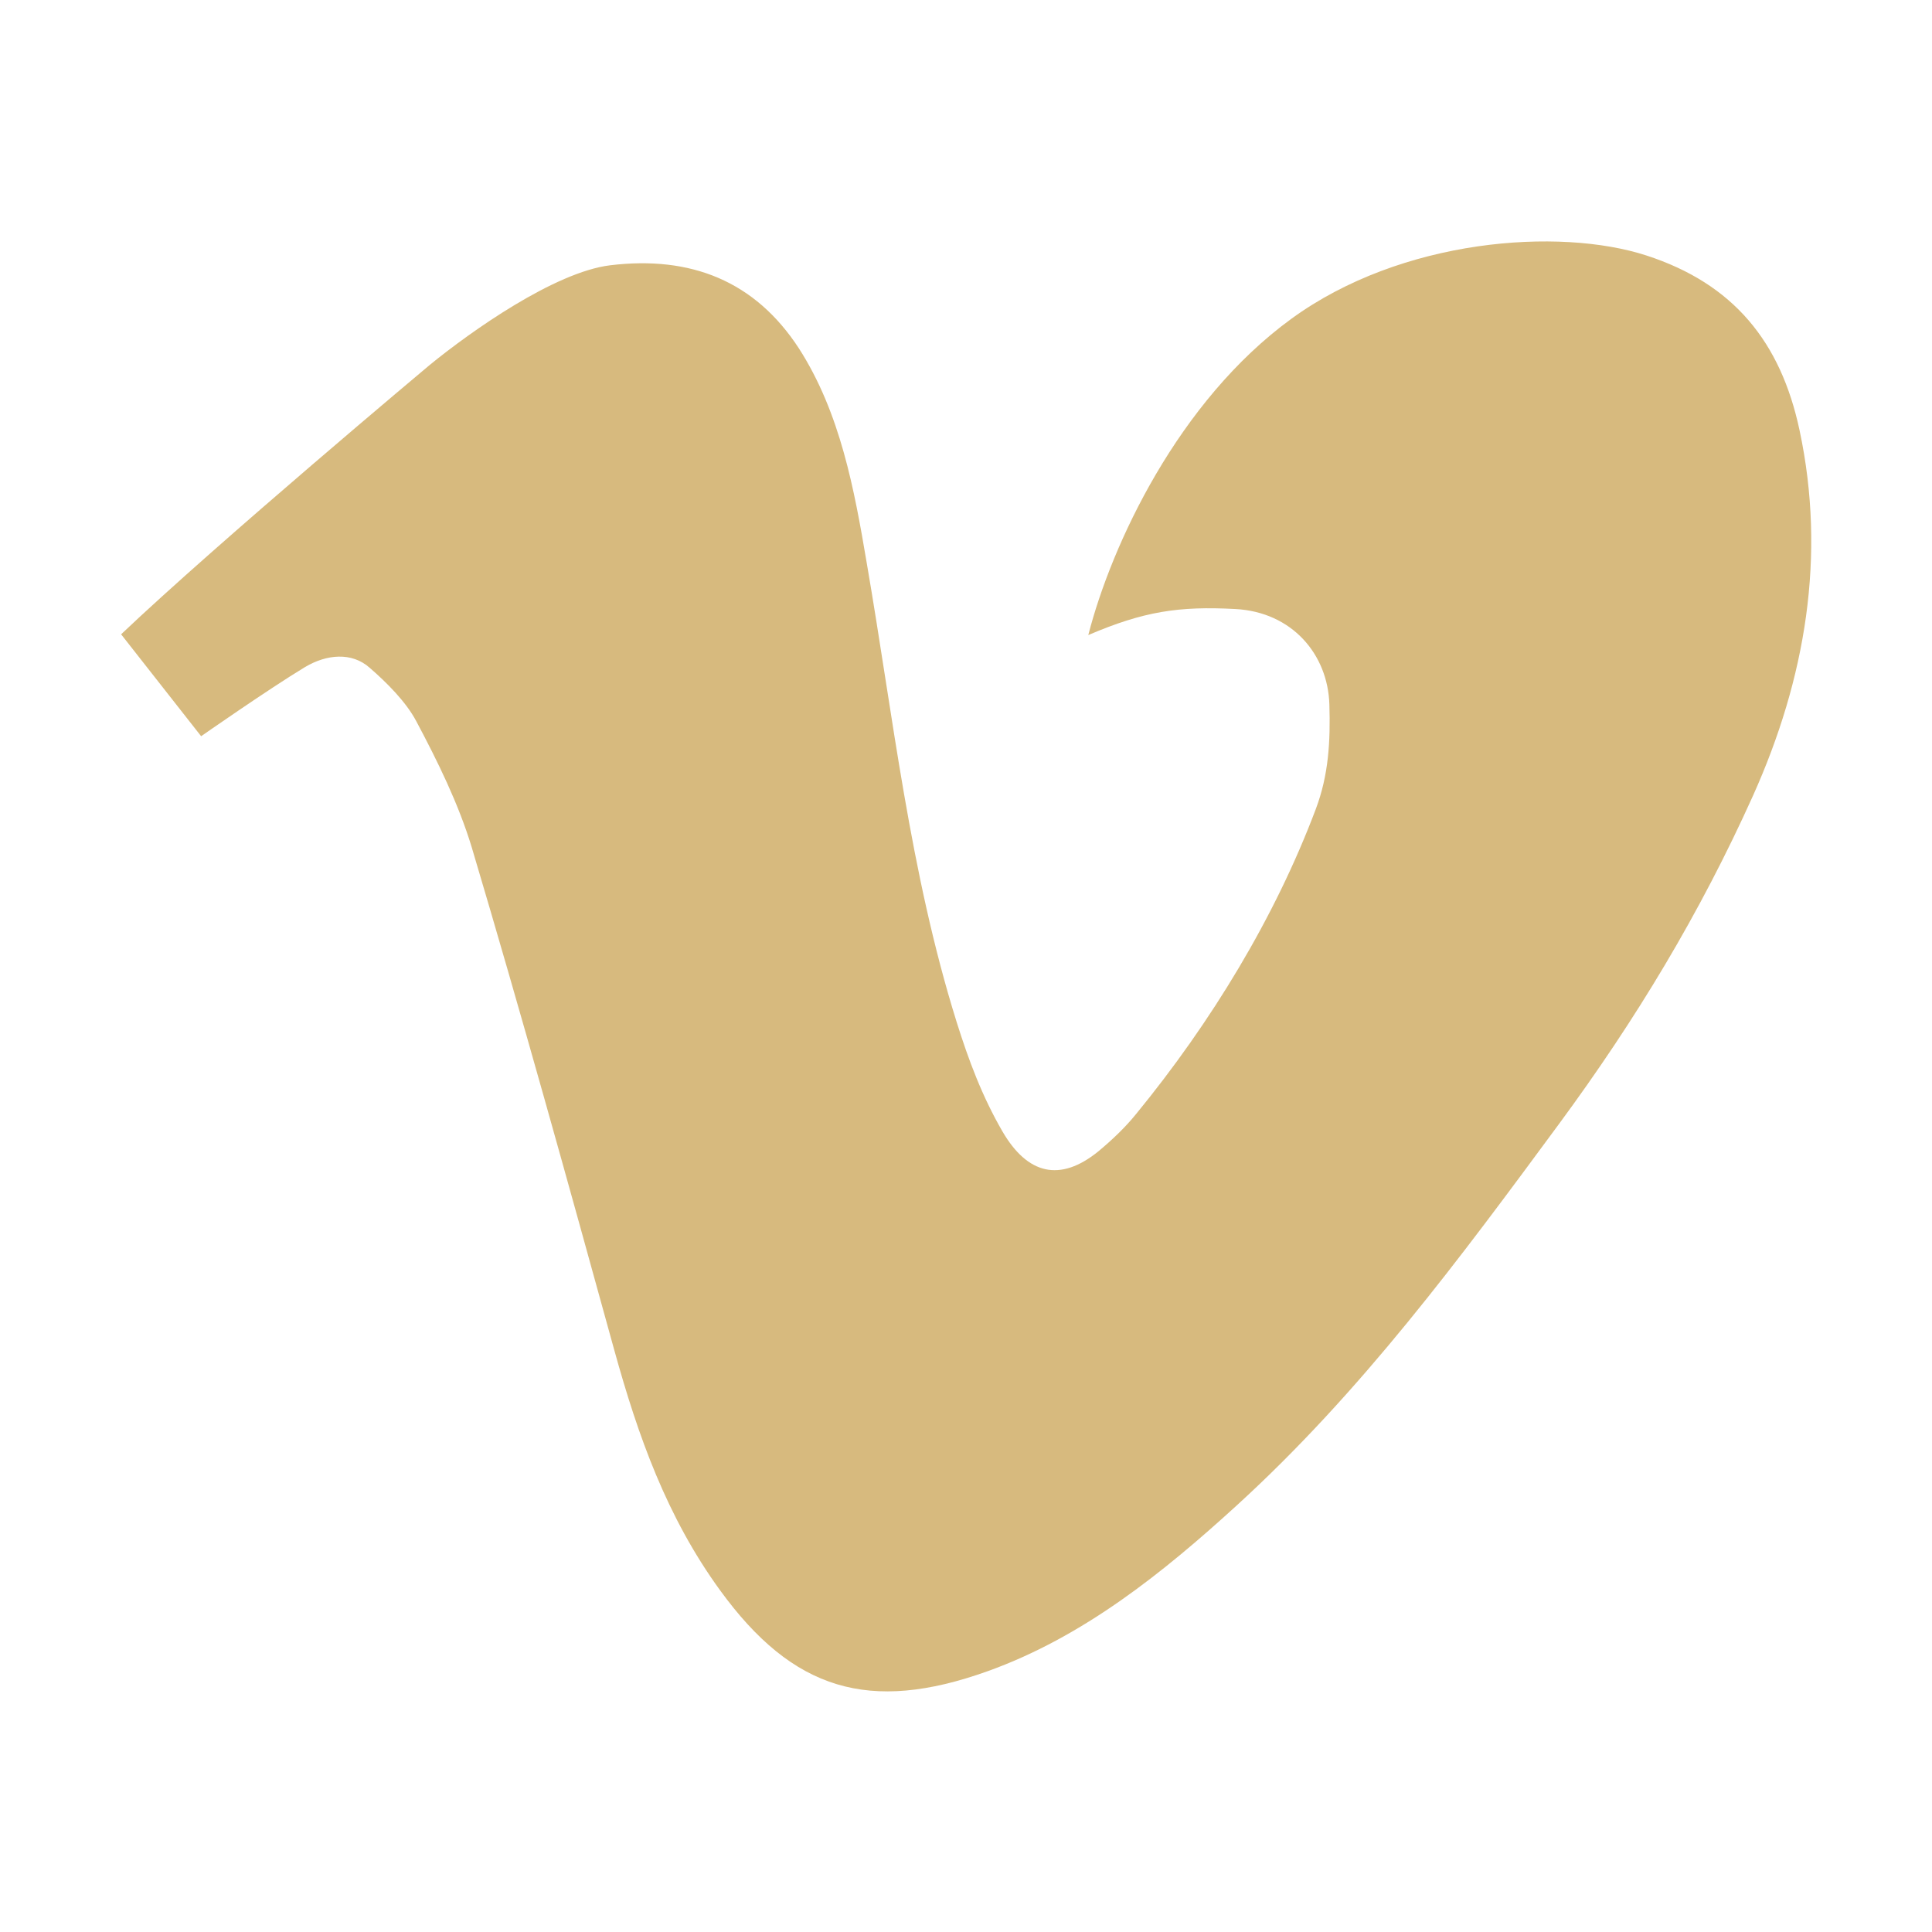 <svg width="48" height="48" viewBox="0 0 48 48" fill="none" xmlns="http://www.w3.org/2000/svg">
<path fill-rule="evenodd" clip-rule="evenodd" d="M44.709 10.688C44.241 8.494 43.069 7.05 40.903 6.347C38.737 5.644 34.819 5.925 32.081 7.922C29.278 9.966 27.619 13.519 27.038 15.778C28.416 15.188 29.288 15.056 30.694 15.131C32.1 15.206 32.991 16.256 33.028 17.503C33.056 18.422 33.009 19.256 32.691 20.1C31.678 22.791 30.094 25.397 28.228 27.675C27.956 28.012 27.628 28.322 27.291 28.603C26.334 29.381 25.528 29.175 24.909 28.116C24.403 27.244 24.066 26.344 23.766 25.387C22.603 21.666 22.191 17.803 21.534 13.988C21.225 12.159 20.878 10.256 19.847 8.653C18.759 6.984 17.166 6.347 15.159 6.591C13.781 6.759 11.7 8.231 10.678 9.066C10.678 9.066 5.428 13.463 3.009 15.759L4.997 18.291C4.997 18.291 6.675 17.119 7.575 16.575C8.109 16.256 8.738 16.191 9.188 16.594C9.609 16.959 10.088 17.438 10.341 17.916C10.875 18.919 11.391 19.969 11.719 21.047C12.956 25.2 14.109 29.363 15.262 33.544C15.853 35.681 16.566 37.688 17.887 39.506C19.697 42 21.6 42.572 24.534 41.522C26.916 40.669 28.903 39.066 30.722 37.406C33.825 34.575 36.263 31.275 38.737 27.919C40.65 25.322 42.234 22.697 43.556 19.762C44.859 16.856 45.375 13.809 44.709 10.688Z" fill="#D7BA7E"/>
</svg>
